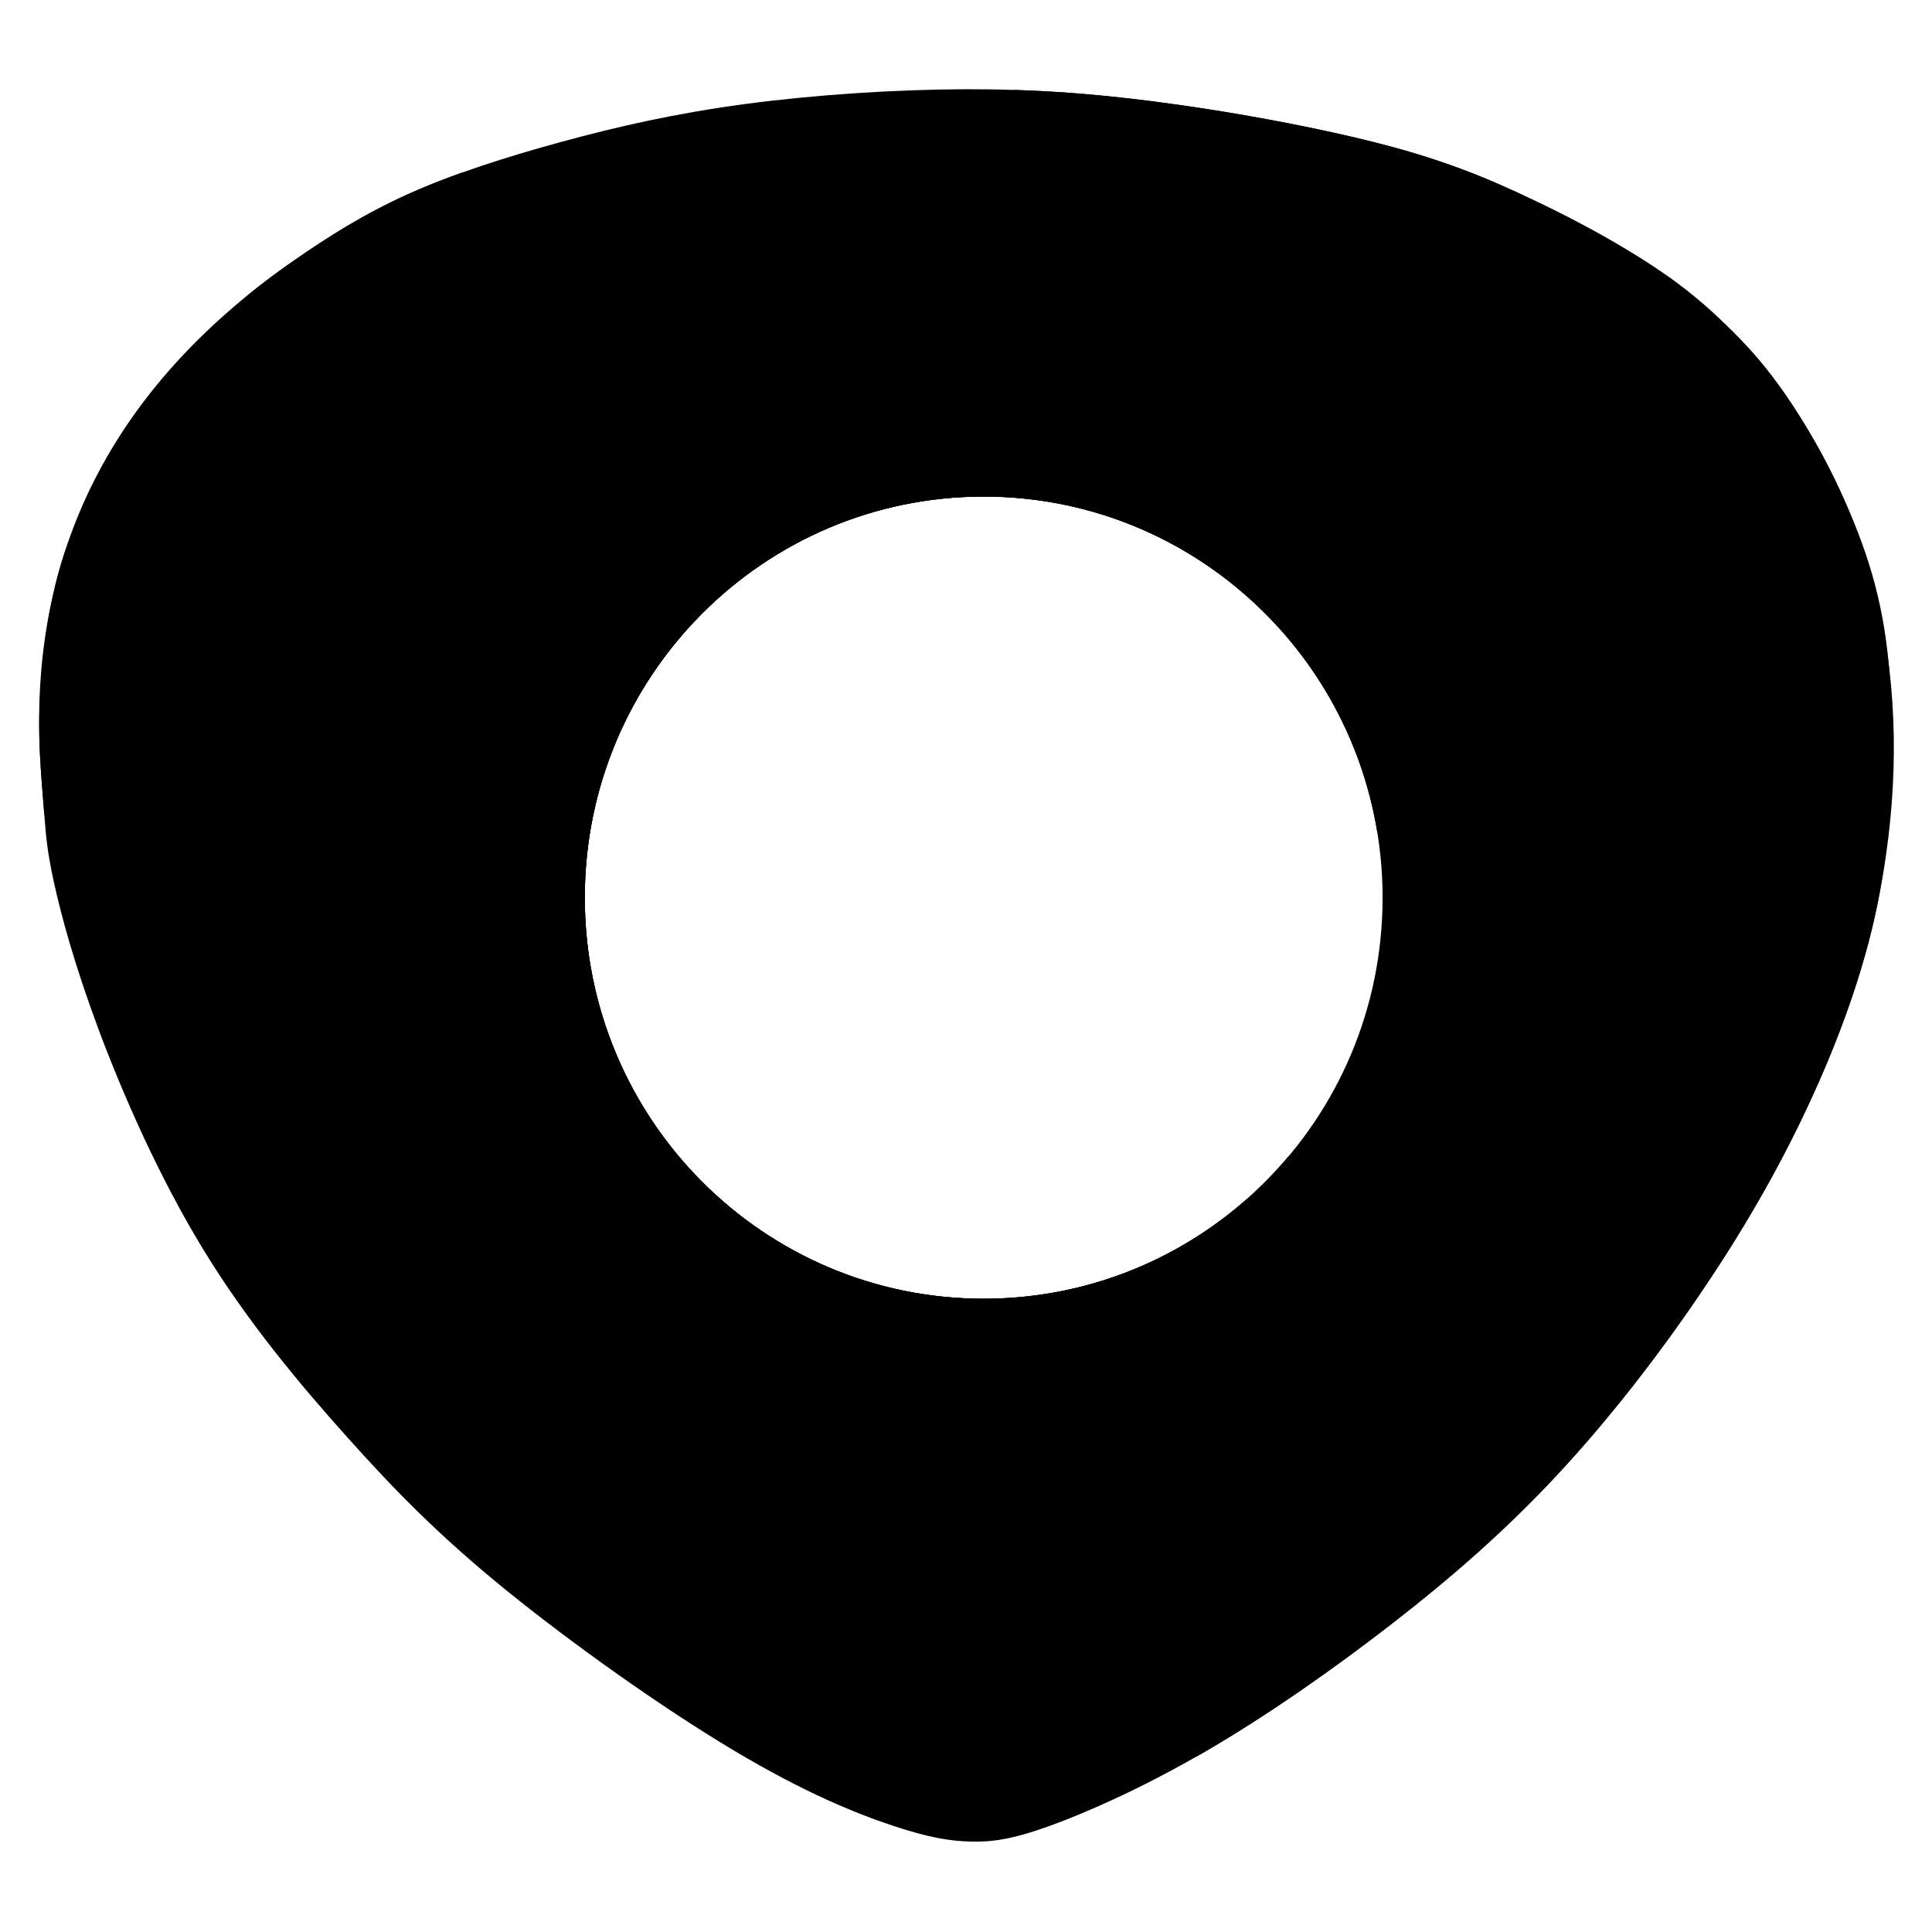 <svg width="32" height="32" viewBox="0 0 32 32" fill="none" xmlns="http://www.w3.org/2000/svg">
<path fill-rule="evenodd" clip-rule="evenodd" d="M0.893 14.614C1.01 15.146 1.226 15.96 1.632 17.049C2.039 18.138 2.637 19.5 3.368 20.697C4.098 21.893 4.962 22.924 5.755 23.809C6.548 24.694 7.27 25.433 8.374 26.331C9.479 27.228 10.965 28.283 12.14 28.985C13.315 29.688 14.178 30.037 14.784 30.238C15.39 30.44 15.739 30.494 16.077 30.502C16.416 30.511 16.744 30.473 17.375 30.247C18.006 30.02 18.94 29.605 19.955 29.015C20.97 28.424 22.066 27.66 23.056 26.892C24.046 26.123 24.93 25.35 25.779 24.441C26.628 23.531 27.442 22.484 28.145 21.449C28.849 20.415 29.443 19.392 29.947 18.312C30.452 17.232 30.867 16.093 31.093 14.991C31.319 13.887 31.357 12.82 31.332 11.877C31.307 10.933 31.22 10.115 30.902 9.174C30.584 8.233 30.037 7.169 29.464 6.38C28.891 5.59 28.293 5.075 27.496 4.535C26.699 3.995 25.702 3.43 24.781 3.031C23.859 2.632 23.012 2.4 22.076 2.194C21.14 1.989 20.114 1.81 19.116 1.681C18.117 1.553 17.146 1.474 15.99 1.478C14.834 1.482 13.493 1.569 12.341 1.723C11.189 1.877 10.226 2.097 9.304 2.348C8.383 2.599 7.502 2.882 6.764 3.214C6.025 3.546 5.427 3.929 4.887 4.303C4.347 4.676 3.866 5.042 3.285 5.682C2.703 6.322 2.023 7.236 1.591 8C1.159 8.765 0.976 9.38 0.86 9.945C0.744 10.51 0.694 11.025 0.669 11.432C0.644 11.839 0.644 12.138 0.661 12.479C0.678 12.82 0.711 13.202 0.736 13.518C0.761 13.833 0.777 14.083 0.893 14.614ZM16.293 8.225C19.942 8.225 22.9 11.2 22.9 14.869C22.9 18.538 19.942 21.512 16.293 21.512C12.644 21.512 9.686 18.538 9.686 14.869C9.686 11.2 12.644 8.225 16.293 8.225Z" fill="url(#paint0_linear_21320_1779)" style=""/>
<path fill-rule="evenodd" clip-rule="evenodd" d="M7.636 2.864C7.329 2.974 7.037 3.09 6.763 3.213C6.025 3.545 5.427 3.928 4.887 4.302C2.02 6.288 0.49 8.96 0.661 12.478C0.677 12.807 0.708 13.176 0.733 13.486C0.827 13.779 0.931 14.077 1.046 14.374C1.503 15.545 2.151 16.709 2.923 17.822C3.695 18.936 4.592 19.999 5.522 20.863C6.451 21.728 7.415 22.392 8.444 22.858C9.474 23.323 10.57 23.589 11.666 23.689C12.762 23.788 13.858 23.722 14.846 23.497C15.834 23.273 16.714 22.891 17.61 22.384C18.507 21.877 19.421 21.246 20.06 20.714C20.634 20.237 20.987 19.84 21.353 19.139C20.141 20.589 18.324 21.511 16.293 21.511C12.644 21.511 9.686 18.537 9.686 14.868C9.686 11.199 12.644 8.224 16.293 8.224C19.573 8.224 22.294 10.628 22.811 13.778C22.804 13.539 22.782 13.31 22.75 13.086C22.642 12.338 22.41 11.64 21.994 10.734C21.579 9.829 20.982 8.715 20.135 7.685C19.288 6.654 18.192 5.707 17.054 4.984C15.917 4.261 14.738 3.763 13.725 3.439C12.712 3.115 11.865 2.965 10.802 2.865C9.917 2.782 8.883 2.734 7.636 2.864Z" fill="url(#paint1_linear_21320_1779)" style=""/>
<path fill-rule="evenodd" clip-rule="evenodd" d="M19.796 29.107C19.849 29.077 19.902 29.047 19.956 29.015C20.971 28.425 22.067 27.661 23.057 26.892C24.047 26.124 24.931 25.351 25.78 24.442C26.629 23.532 27.443 22.485 28.146 21.45C28.85 20.416 29.444 19.393 29.948 18.313C30.453 17.233 30.868 16.094 31.094 14.991C31.713 11.977 31.326 8.968 29.502 6.455C28.929 5.666 28.294 5.026 27.497 4.486C26.7 3.946 25.704 3.431 24.782 3.032C23.86 2.633 23.014 2.401 22.077 2.195C21.141 1.989 20.116 1.811 19.117 1.682C18.358 1.584 17.615 1.515 16.795 1.49L16.798 1.496C18.21 1.695 19.621 1.895 20.937 2.235C22.253 2.576 23.474 3.058 24.52 3.54C25.566 4.022 26.438 4.504 27.127 5.007C27.816 5.509 28.323 6.033 28.775 6.673C29.228 7.312 29.626 8.069 29.925 8.883C30.224 9.697 30.423 10.57 30.527 11.363C30.631 12.157 30.639 12.871 30.573 13.569C30.506 14.267 30.365 14.949 30.182 15.643C30 16.336 29.776 17.043 29.493 17.749C29.211 18.455 28.87 19.162 28.518 19.839C28.165 20.516 27.799 21.164 27.359 21.8C26.919 22.435 26.405 23.059 25.869 23.649C25.334 24.239 24.777 24.795 24.229 25.327C23.681 25.859 23.142 26.366 22.593 26.844C22.046 27.321 21.489 27.77 20.979 28.173C20.486 28.562 20.036 28.908 19.796 29.107Z" fill="url(#paint2_linear_21320_1779)" style=""/>
<path fill-rule="evenodd" clip-rule="evenodd" d="M20.234 20.277C19.96 20.481 19.487 20.797 18.935 21.054C18.383 21.312 17.752 21.511 17.241 21.64C16.731 21.769 16.34 21.827 15.892 21.827C15.444 21.827 14.937 21.769 14.41 21.657C13.883 21.544 13.335 21.378 12.87 21.179C12.405 20.979 12.023 20.747 11.583 20.352C11.143 19.957 10.645 19.401 10.238 18.782C9.831 18.162 9.515 17.481 9.304 16.767C9.092 16.052 8.984 15.304 9.009 14.54C9.034 13.775 9.192 12.994 9.482 12.3C9.773 11.606 10.196 11 10.649 10.468C11.101 9.936 11.583 9.479 12.122 9.109C12.662 8.74 13.26 8.457 13.87 8.278C14.48 8.1 15.103 8.025 15.68 8.004C16.257 7.983 16.789 8.017 17.341 8.112C17.893 8.208 18.466 8.366 19.059 8.673C19.653 8.981 20.268 9.438 20.612 9.708C20.894 9.929 20.995 10.024 21.164 10.379C19.956 9.055 18.221 8.224 16.293 8.224C12.644 8.224 9.686 11.198 9.686 14.867C9.686 18.537 12.644 21.511 16.293 21.511C17.966 21.511 19.494 20.885 20.658 19.854L20.654 19.862C20.583 19.982 20.508 20.074 20.234 20.277Z" fill="url(#paint3_linear_21320_1779)" style=""/>
<defs>
<linearGradient id="paint0_linear_21320_1779" x1="14.206" y1="26.437" x2="28.015" y2="13.634" gradientUnits="userSpaceOnUse">
<stop stop-color="#B12020" style="stop-color:#B12020;stop-color:color(display-p3 0.694 0.126 0.126);stop-opacity:1;"/>
<stop offset="0.569" stop-color="#A01F1F" style="stop-color:#A01F1F;stop-color:color(display-p3 0.627 0.122 0.122);stop-opacity:1;"/>
<stop offset="1" stop-color="#CC3333" style="stop-color:#CC3333;stop-color:color(display-p3 0.8 0.2 0.2);stop-opacity:1;"/>
</linearGradient>
<linearGradient id="paint1_linear_21320_1779" x1="16.049" y1="3.602" x2="8.52" y2="10.975" gradientUnits="userSpaceOnUse">
<stop stop-color="#6E0908" style="stop-color:#6E0908;stop-color:color(display-p3 0.431 0.035 0.031);stop-opacity:1;"/>
<stop offset="1" stop-color="#CB3232" style="stop-color:#CB3232;stop-color:color(display-p3 0.796 0.196 0.196);stop-opacity:1;"/>
</linearGradient>
<linearGradient id="paint2_linear_21320_1779" x1="20.552" y1="5.218" x2="28.724" y2="19.086" gradientUnits="userSpaceOnUse">
<stop stop-color="#E44441" style="stop-color:#E44441;stop-color:color(display-p3 0.894 0.267 0.255);stop-opacity:1;"/>
<stop offset="0.231" stop-color="#F58886" style="stop-color:#F58886;stop-color:color(display-p3 0.961 0.533 0.525);stop-opacity:1;"/>
<stop offset="1" stop-color="#E44441" style="stop-color:#E44441;stop-color:color(display-p3 0.894 0.267 0.255);stop-opacity:1;"/>
</linearGradient>
<linearGradient id="paint3_linear_21320_1779" x1="11.391" y1="8.637" x2="10.693" y2="18.807" gradientUnits="userSpaceOnUse">
<stop stop-color="#871715" style="stop-color:#871715;stop-color:color(display-p3 0.529 0.09 0.082);stop-opacity:1;"/>
<stop offset="1" stop-color="#E4423D" style="stop-color:#E4423D;stop-color:color(display-p3 0.894 0.259 0.239);stop-opacity:1;"/>
</linearGradient>
</defs>
</svg>
